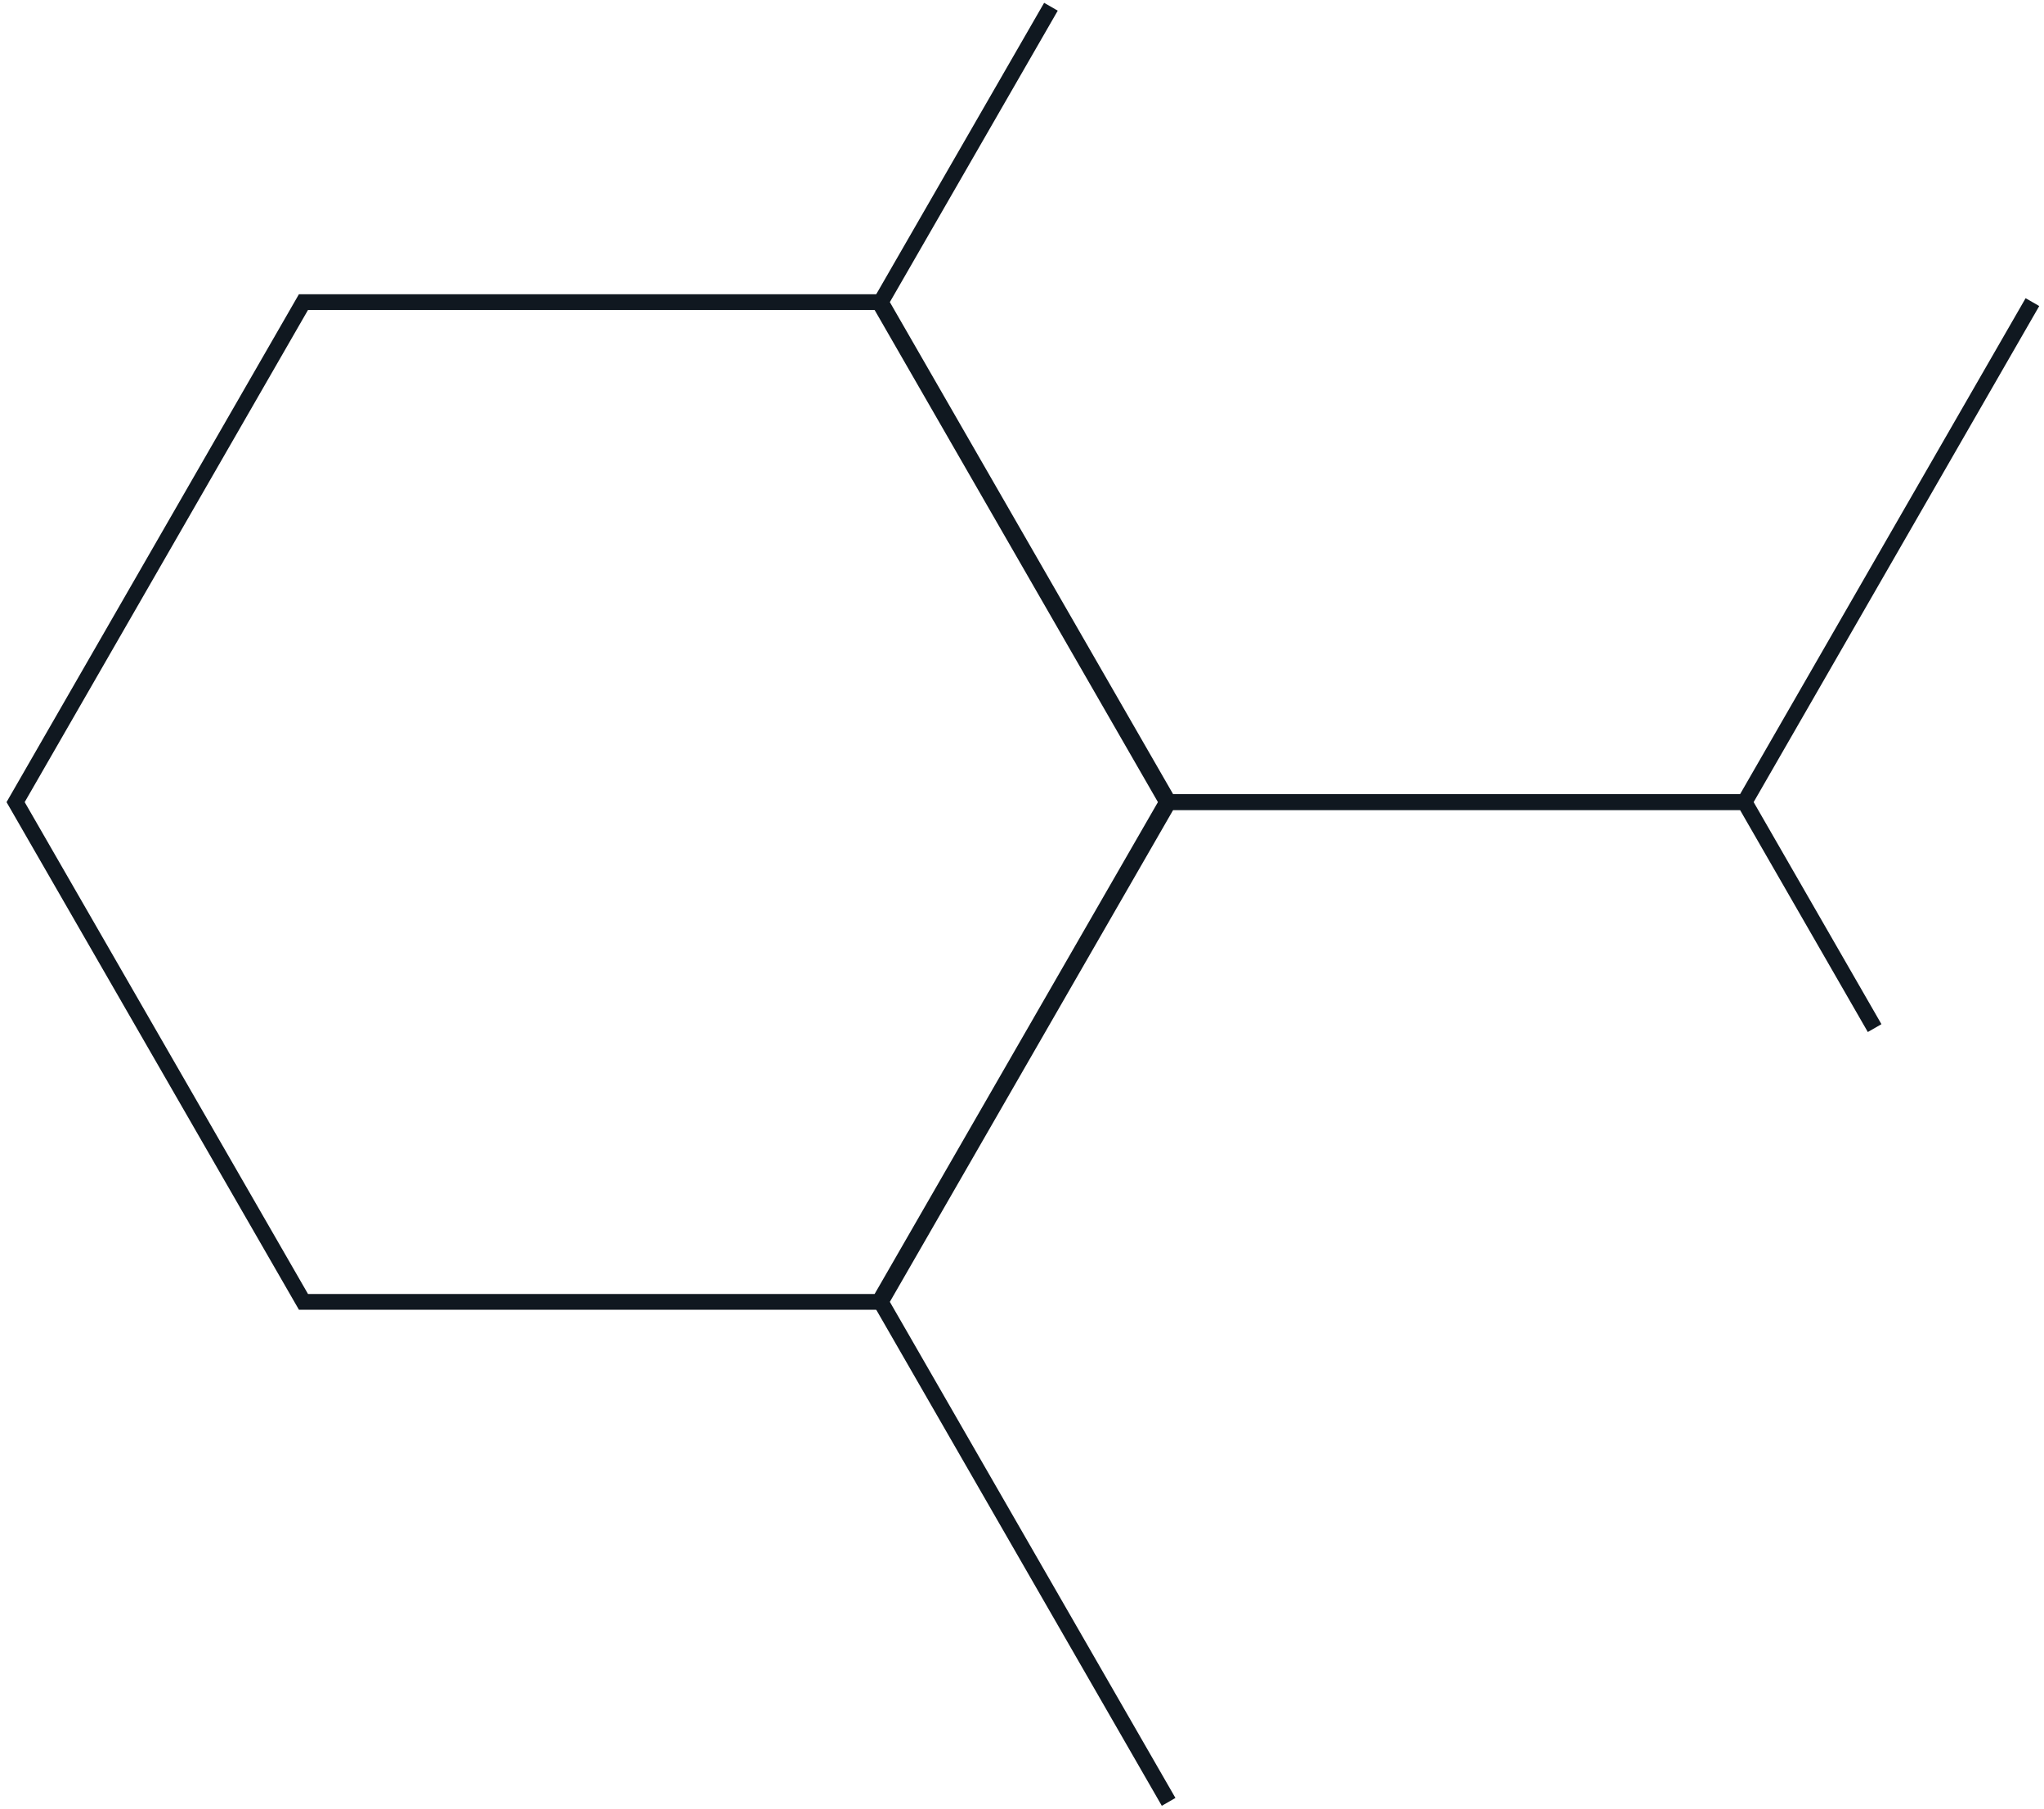 <svg width="130" height="115" viewBox="0 0 130 115" fill="none" xmlns="http://www.w3.org/2000/svg">
<g clip-path="url(#clip0_25_2818)">
<path d="M66.841 0.429L56.018 19.21L74.325 51.002L110.956 51.002L129.264 19.21" stroke="#101820" stroke-miterlimit="10"/>
<path d="M19.301 82.778L55.915 82.778L74.222 51.002L55.915 19.21L19.3 19.21L0.993 51.002L19.301 82.778Z" stroke="#101820" stroke-miterlimit="10"/>
<path d="M119.228 65.371L110.956 51.002L74.325 51.002L56.018 82.778L74.325 114.571" stroke="#101820" stroke-miterlimit="10"/>
</g>
<defs>
<clipPath id="clip0_25_2818">
<rect width="130" height="115" fill="white" transform="translate(130 115) rotate(180)"/>
</clipPath>
</defs>
</svg>
